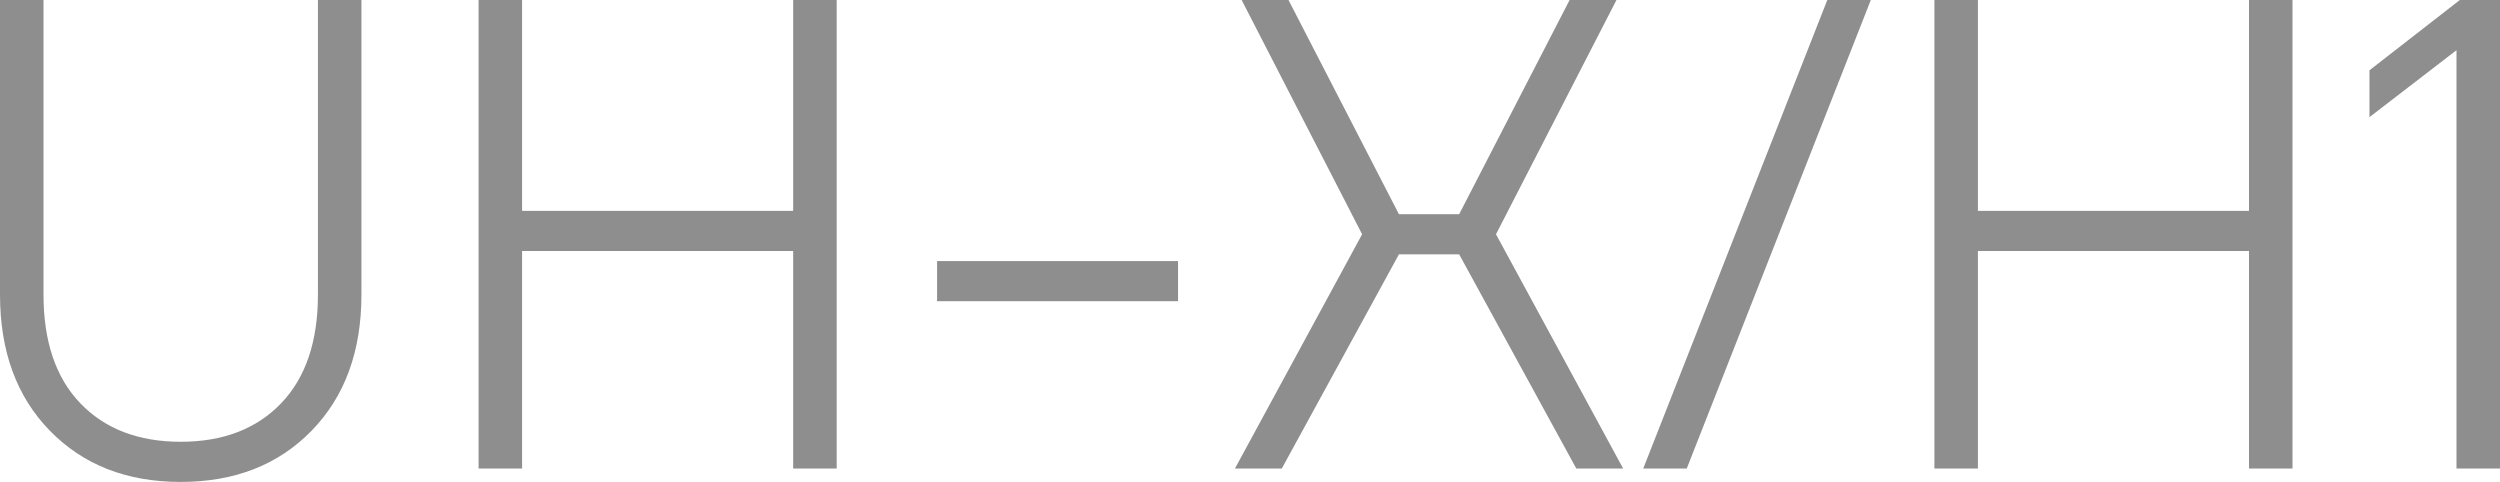 <svg xmlns="http://www.w3.org/2000/svg" id="_レイヤー_2" data-name="レイヤー 2" viewBox="0 0 149.4 28.8"><defs><style>.cls-1{fill:#8e8e8e}</style></defs><g id="_レイヤー_4" data-name="レイヤー 4"><path d="M0 17.6V0h2.6v17.6c0 2.8.73 4.97 2.2 6.5 1.47 1.53 3.47 2.3 6 2.3s4.53-.77 6-2.3c1.47-1.53 2.2-3.7 2.2-6.5V0h2.6v17.6c0 3.39-.99 6.1-2.98 8.14s-4.59 3.06-7.82 3.06-5.83-1.02-7.82-3.06S0 20.99 0 17.6ZM28.6 28V0h2.6v12.6h16.2V0H50v28h-2.6V15H31.2v13h-2.6ZM56 18v-2.4h14.4V18H56ZM73.8 28l7.6-14-7.2-14H77l6.6 12.8h3.6L93.8 0h2.8l-7.2 14L97 28h-2.8l-7-12.8h-3.6l-7 12.8h-2.8ZM98.2 28l11-28h2.6l-11 28h-2.6ZM115.6 28V0h2.6v12.6h16.2V0h2.6v28h-2.6V15h-16.2v13h-2.6ZM141.6 7V4.2L147 0h2.4v28h-2.6V3l-5.2 4Z" class="cls-1"/></g></svg>
